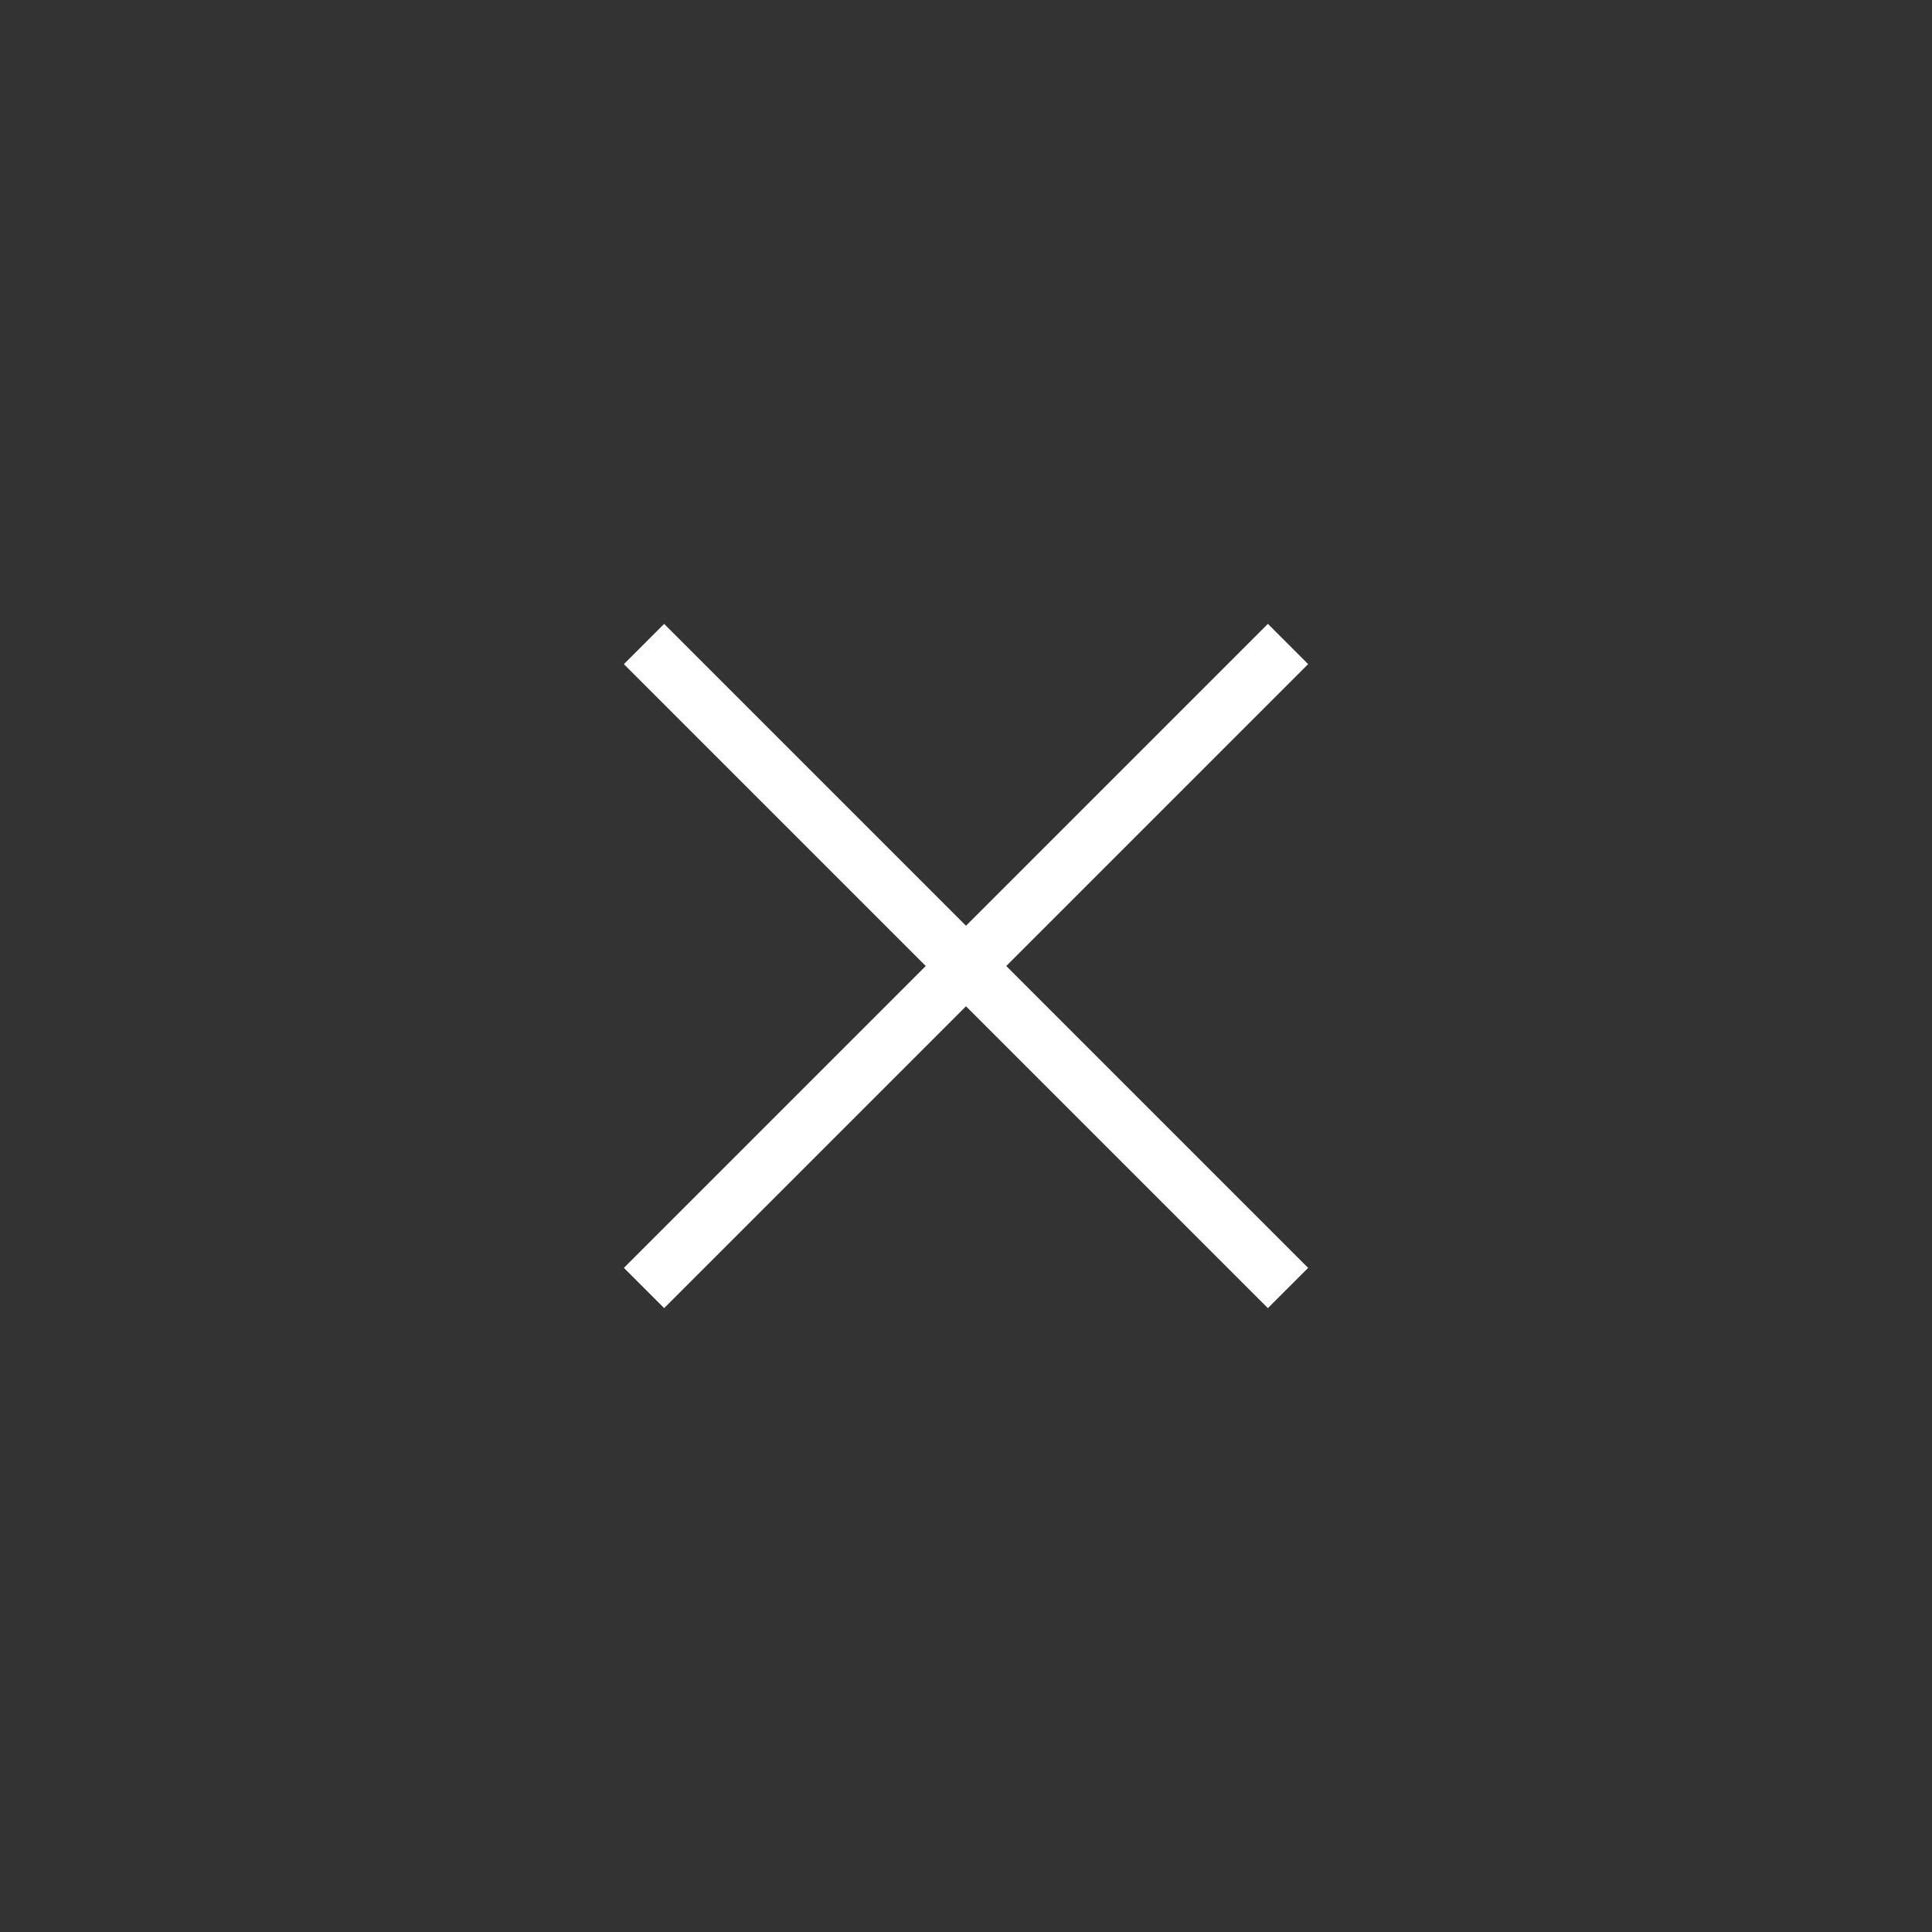 <svg xmlns="http://www.w3.org/2000/svg" width="101.823" height="101.823" viewBox="0 0 101.823 101.823">
    <rect x="0" y="0" width="101.823" height="101.823" fill="#333333" stroke="none"/>
    <g data-name="Componente 101">
        <g data-name="Raggruppa 40">
            <g data-name="Linea 28">
                <path data-name="Rettangolo 1220" style="fill:#fff" d="M0 0h3v47.999H0z" transform="rotate(-45 58.693 -22.19)"/>
            </g>
            <g data-name="Linea 29">
                <path data-name="Rettangolo 1221" style="fill:#fff" d="M0 0h48v3H0z" transform="rotate(-45 97.101 -6.28)"/>
            </g>
        </g>
        <path data-name="Rettangolo 1222" style="fill:none" d="M0 0h72v72H0z" transform="rotate(-45 61.456 25.456)"/>
    </g>
</svg>
